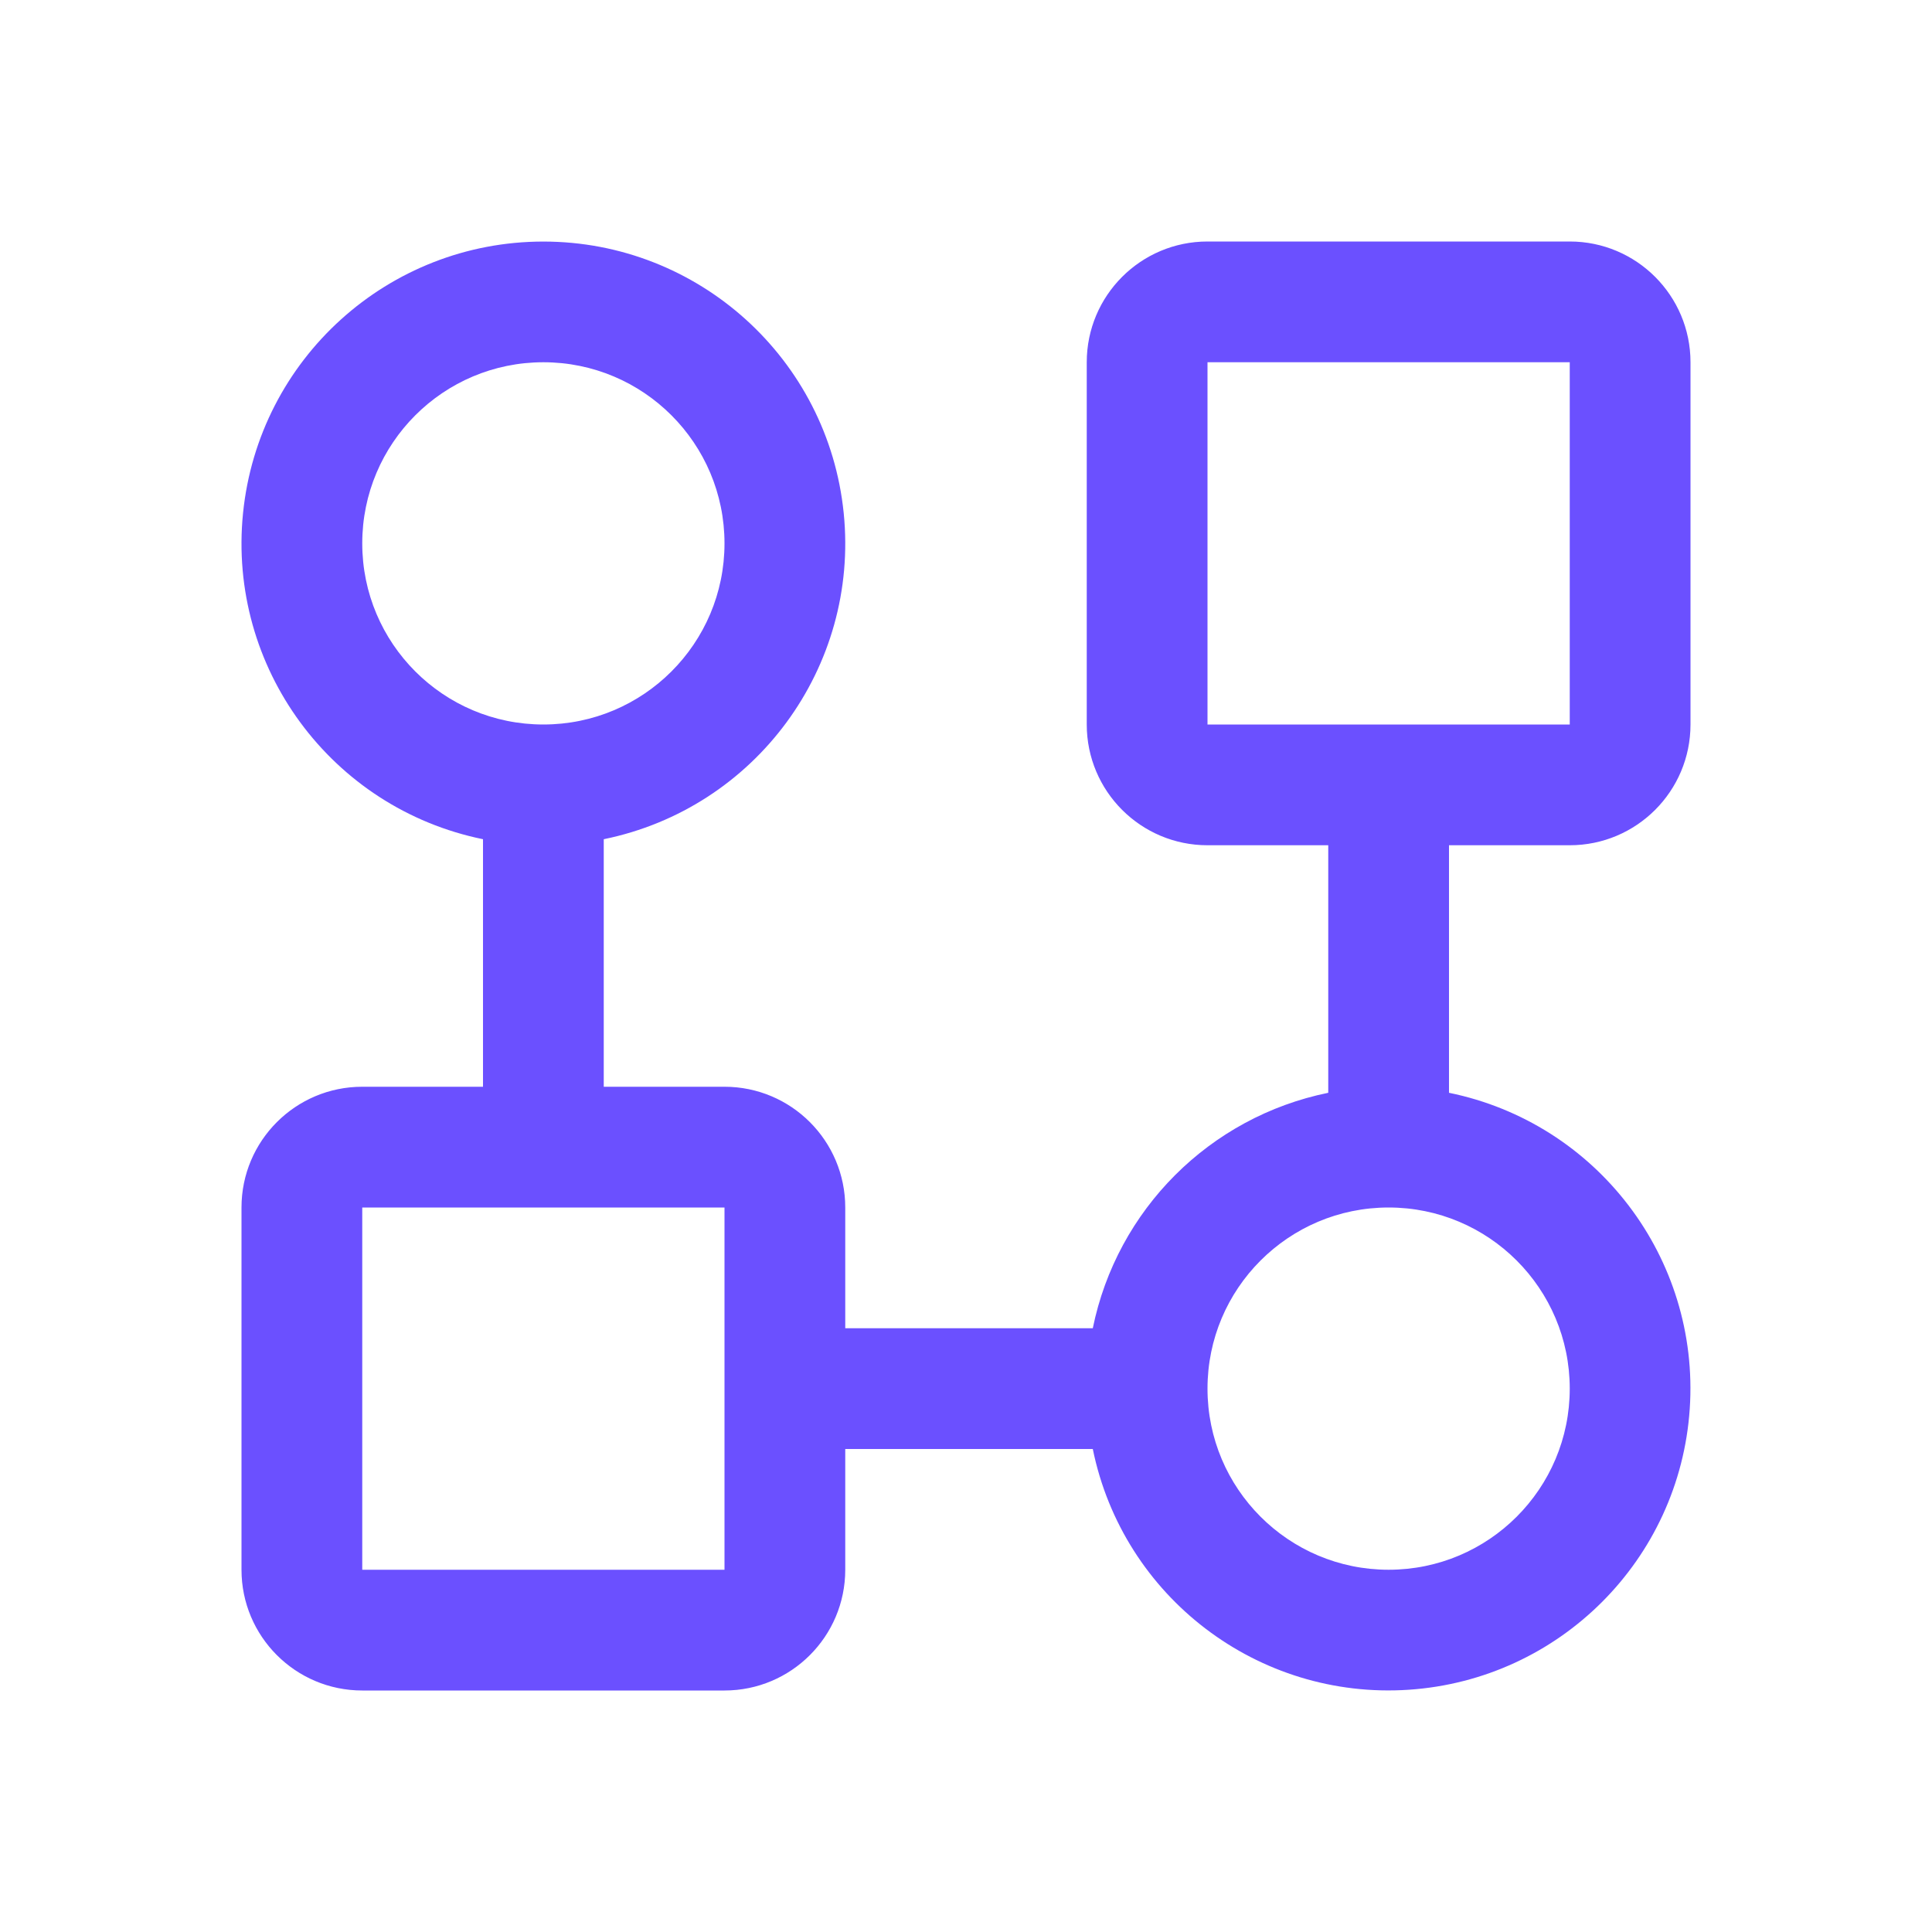 <svg width="64" height="64" viewBox="0 0 64 64" fill="none" xmlns="http://www.w3.org/2000/svg">
<path fill-rule="evenodd" clip-rule="evenodd" d="M52 28C54.209 28 56 26.209 56 24V12C56 9.791 54.209 8 52 8H40C37.791 8 36 9.791 36 12V24C36 26.209 37.791 28 40 28H44V36.2C40.071 37.001 37.001 40.071 36.2 44H28V40C28 37.791 26.209 36 24 36H20V27.8C25.03 26.773 28.465 22.105 27.949 16.997C27.433 11.889 23.134 8.002 18 8.002C12.866 8.002 8.567 11.889 8.051 16.997C7.535 22.105 10.97 26.773 16 27.8V36H12C9.791 36 8 37.791 8 40V52C8 54.209 9.791 56 12 56H24C26.209 56 28 54.209 28 52V48H36.2C37.202 52.904 41.675 56.311 46.669 55.975C51.663 55.639 55.639 51.663 55.975 46.669C56.311 41.675 52.904 37.202 48 36.2V28H52ZM12 18C12 14.686 14.686 12 18 12C21.314 12 24 14.686 24 18C24 21.314 21.314 24 18 24C14.686 24 12 21.314 12 18ZM24 52H12V40H24V52ZM52 46C52 49.314 49.314 52 46 52C42.686 52 40 49.314 40 46C40 42.686 42.686 40 46 40C49.314 40 52 42.686 52 46ZM40 12H52V24H40V12Z" fill="#6B50FF"/>
</svg>
